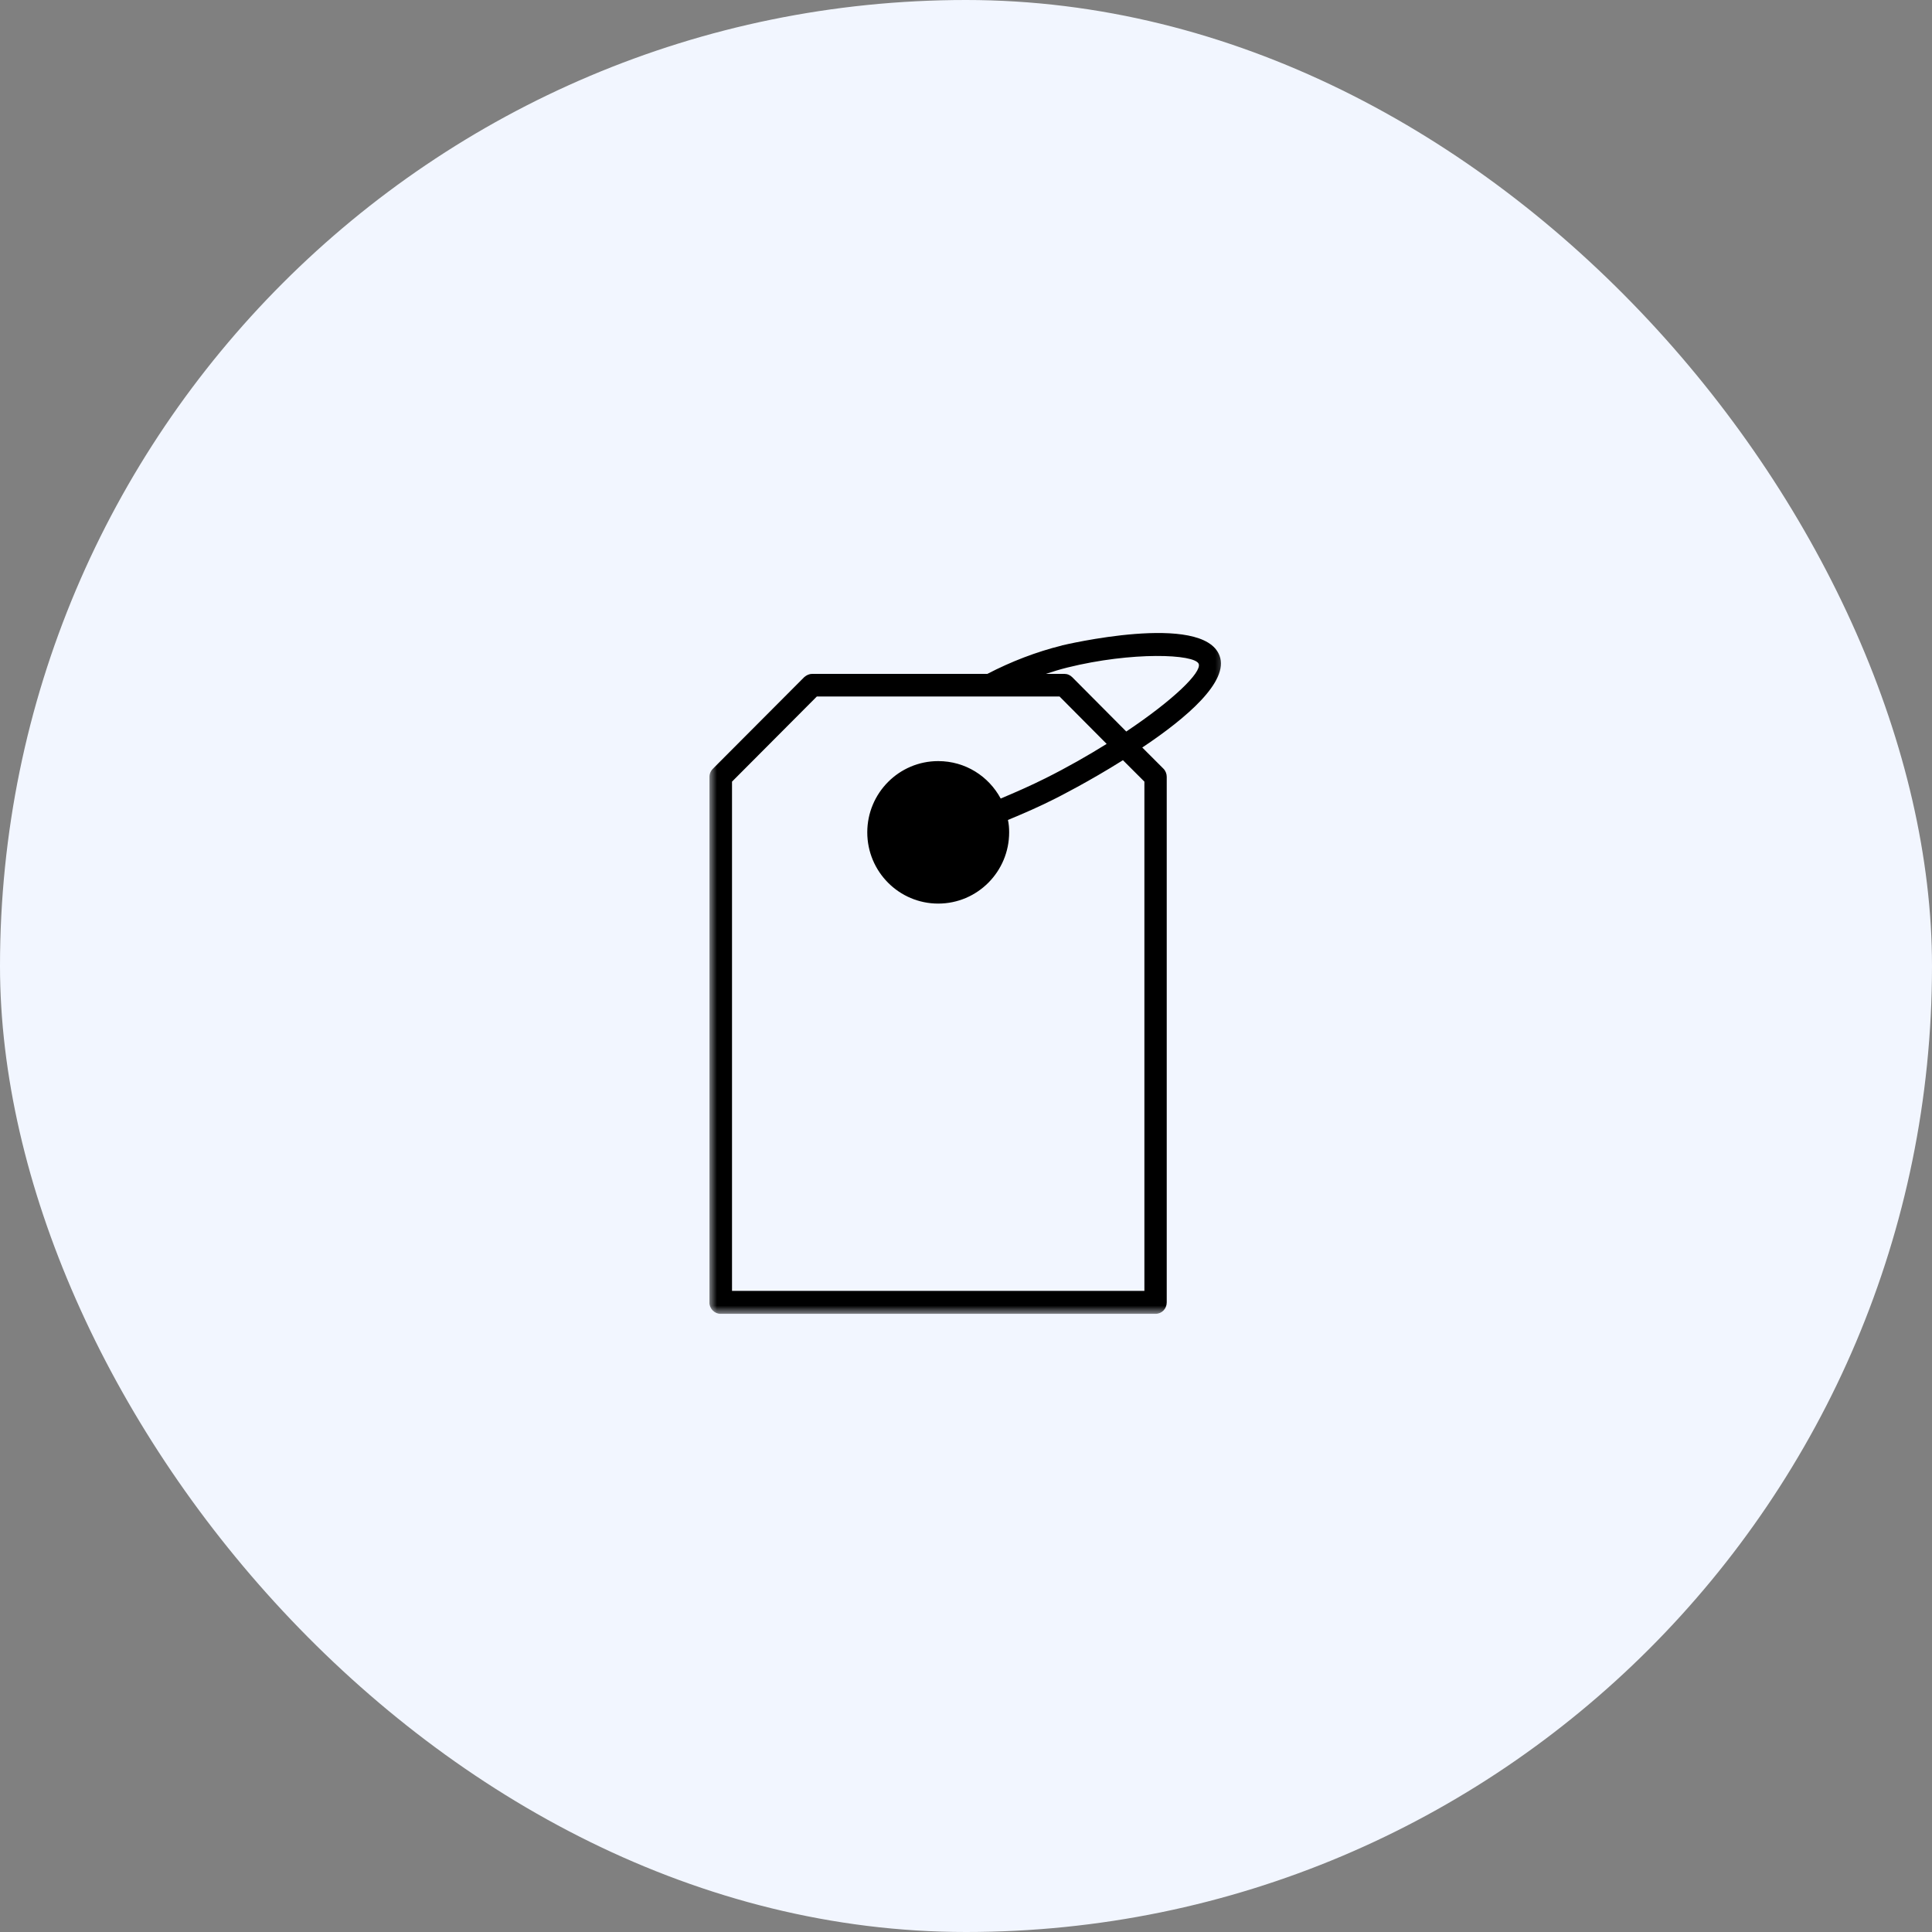 <?xml version="1.0" encoding="UTF-8"?> <svg xmlns="http://www.w3.org/2000/svg" width="128" height="128" viewBox="0 0 128 128" fill="none"><rect x="0" y="0" width="128" height="128" fill="#808080" stroke="none"/><rect width="128" height="128" rx="64" fill="#F2F6FF"></rect><g clip-path="url(#clip0_344_2419)"><mask id="mask0_344_2419" style="mask-type:luminance" maskUnits="userSpaceOnUse" x="46" y="40" width="36" height="48"><path d="M81.499 40.525H46.998V87.025H81.499V40.525Z" fill="white"></path></mask><g mask="url(#mask0_344_2419)"><path d="M74.618 48.465L71.038 44.865C70.898 44.725 70.719 44.645 70.499 44.645H69.299C69.778 44.485 70.239 44.345 70.719 44.225C74.999 43.165 79.159 43.325 79.418 43.985C79.618 44.545 77.758 46.365 74.618 48.465ZM75.819 51.785V85.525H48.498V51.785L54.118 46.145H70.198L73.319 49.285C72.099 50.045 70.739 50.825 69.258 51.565C68.299 52.045 67.299 52.485 66.299 52.905C65.499 51.425 63.959 50.425 62.158 50.425C59.559 50.425 57.459 52.545 57.459 55.145C57.459 57.745 59.559 59.865 62.158 59.865C64.758 59.865 66.859 57.745 66.859 55.145C66.859 54.865 66.838 54.585 66.778 54.325C67.838 53.885 68.898 53.425 69.918 52.905C70.118 52.805 72.138 51.785 74.398 50.365L75.799 51.765L75.819 51.785ZM70.359 42.765C68.659 43.185 66.999 43.825 65.418 44.645H53.819C53.618 44.645 53.438 44.725 53.279 44.865L47.218 50.945C47.078 51.085 46.998 51.285 46.998 51.485V86.285C46.998 86.705 47.339 87.045 47.739 87.045H76.558C76.978 87.045 77.299 86.705 77.299 86.285V51.465C77.299 51.265 77.219 51.065 77.079 50.925L75.678 49.525C78.618 47.565 81.439 45.145 80.799 43.445C79.719 40.525 70.418 42.745 70.338 42.765H70.359Z" fill="black"></path></g></g><defs><clipPath id="clip0_344_2419"><rect width="34.52" height="46.62" fill="white" transform="translate(47 40.525)"></rect></clipPath></defs></svg> 